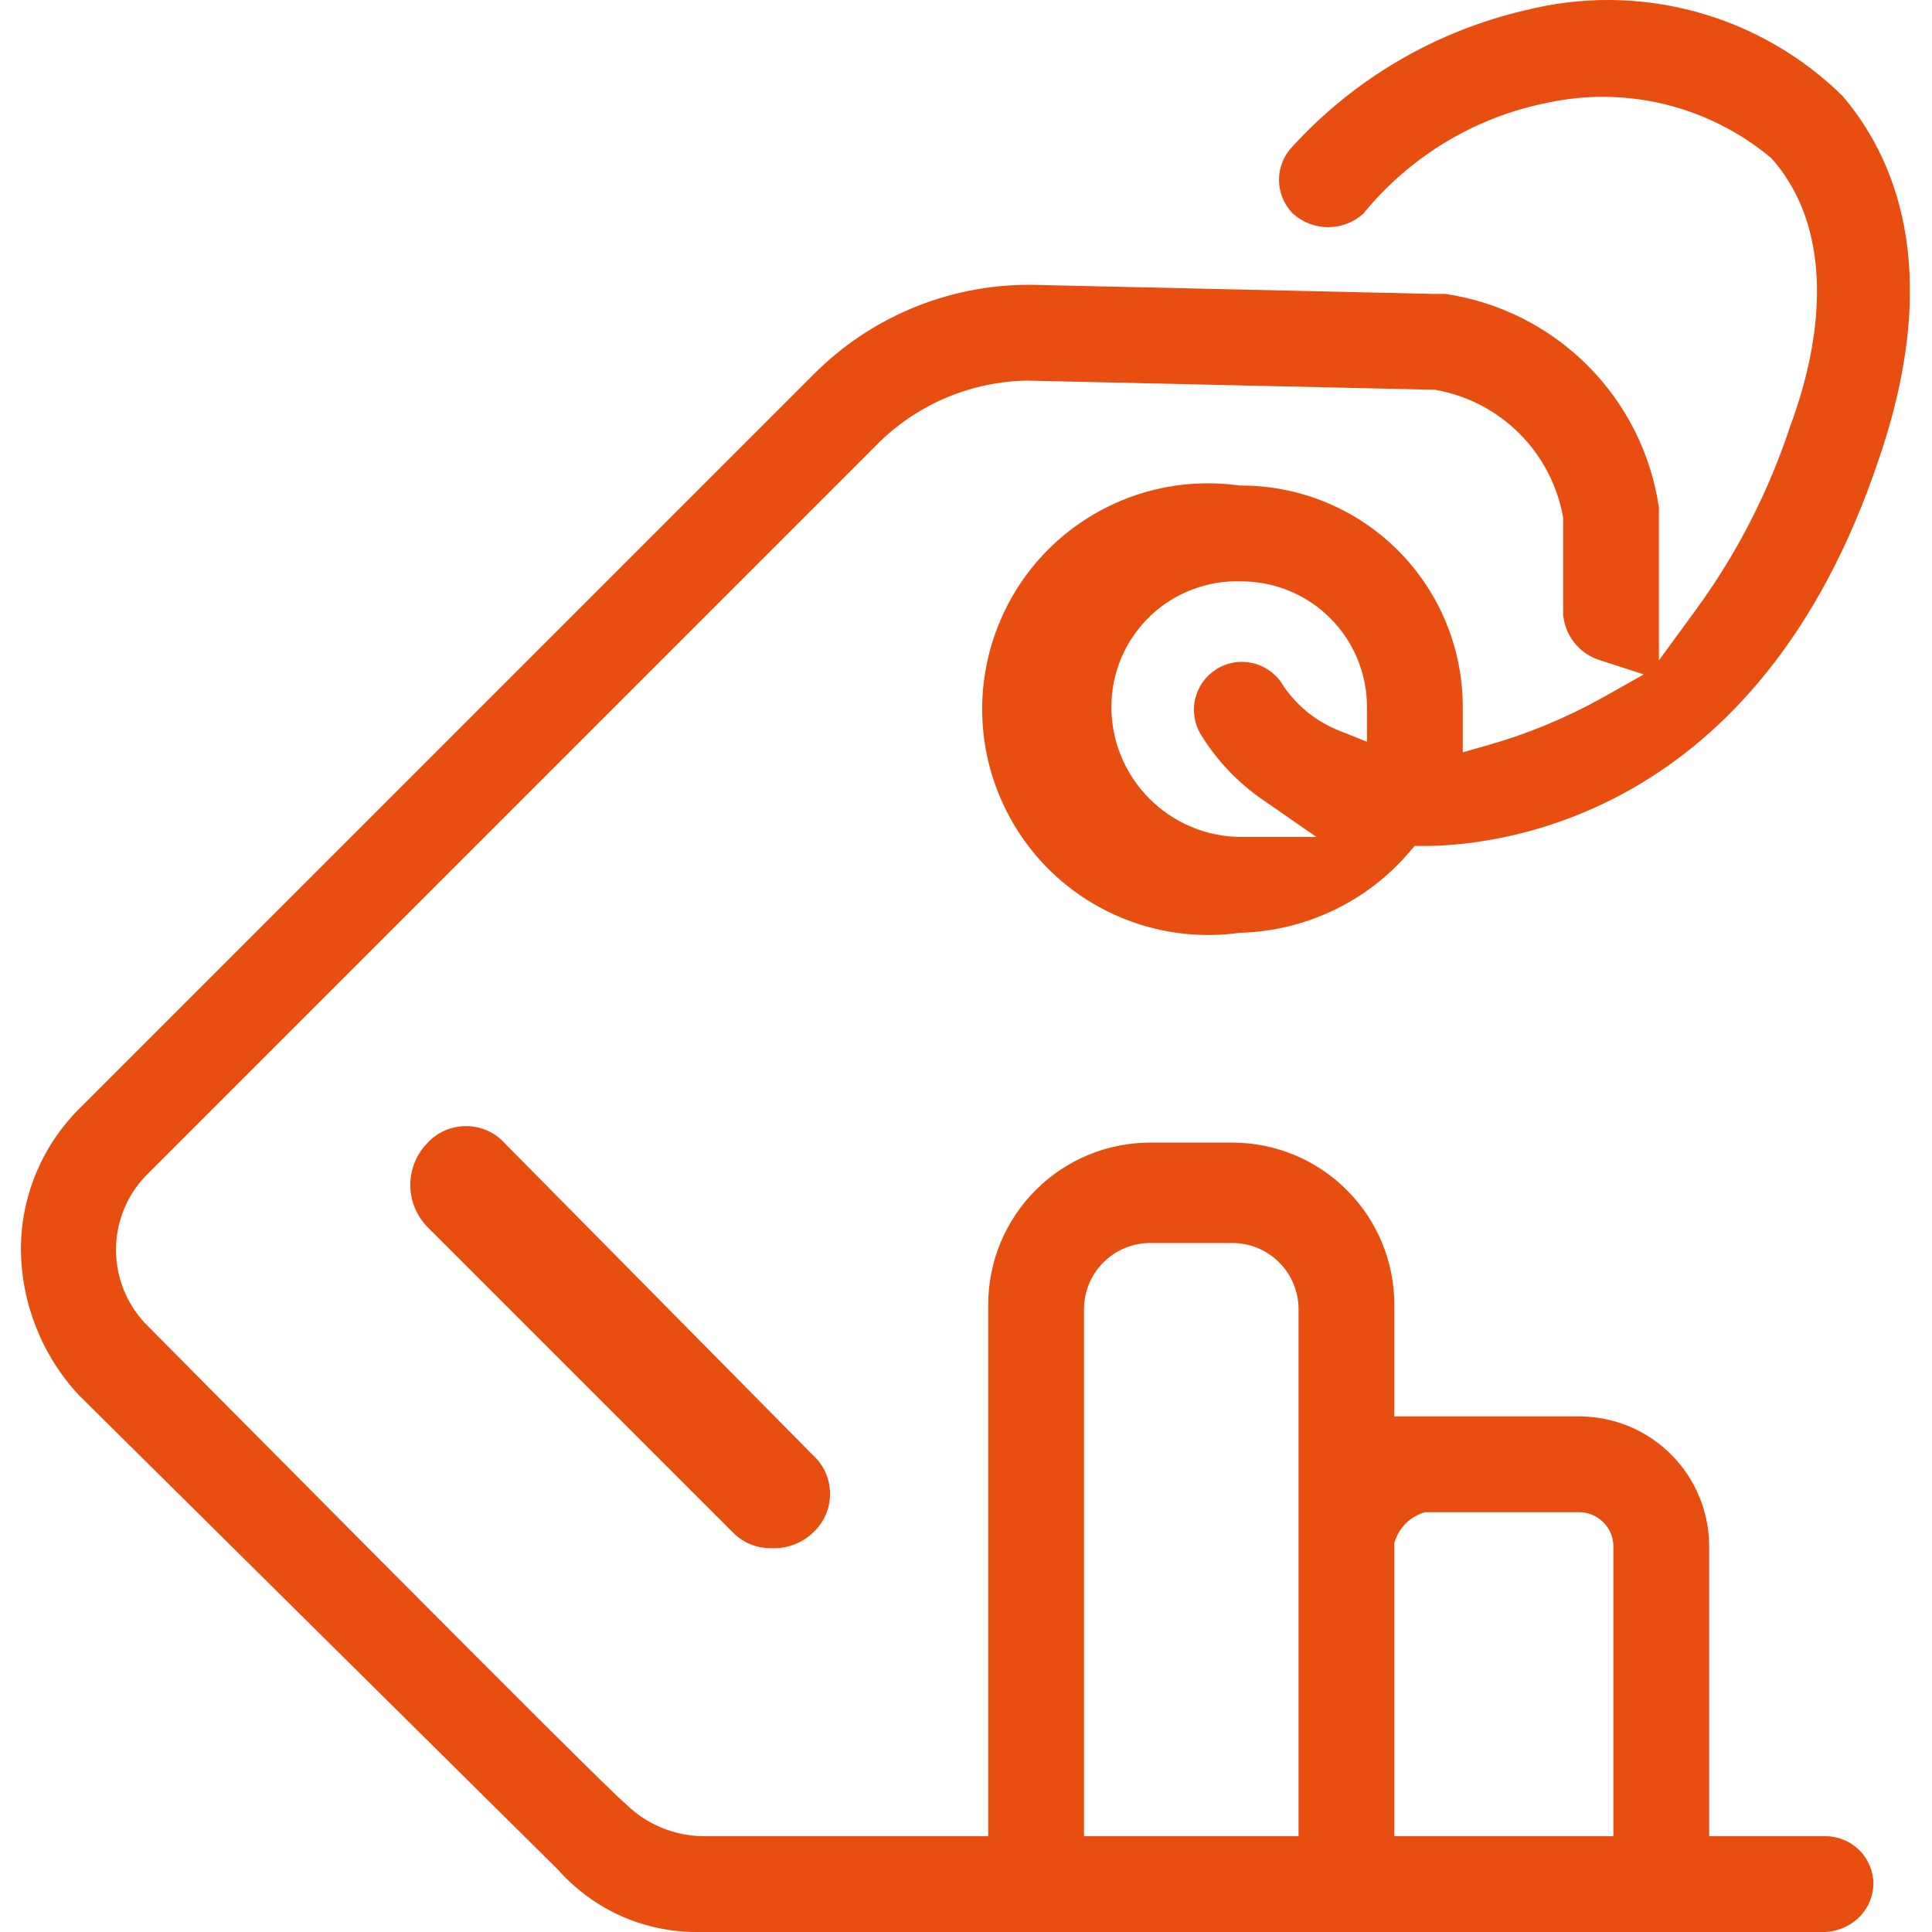 <svg width="24" height="24" viewBox="0 0 24 24" fill="none" xmlns="http://www.w3.org/2000/svg">
<g clip-path="url(#clip0_1757_12139)">
<path d="M5.3 14.209C5.17 14.347 5.097 14.53 5.097 14.721C5.097 14.911 5.17 15.094 5.3 15.232L9.114 19.046C9.176 19.106 9.248 19.154 9.328 19.186C9.408 19.218 9.493 19.233 9.579 19.232C9.673 19.237 9.766 19.223 9.854 19.191C9.942 19.159 10.023 19.11 10.091 19.046C10.16 18.985 10.216 18.91 10.254 18.826C10.292 18.741 10.311 18.65 10.311 18.558C10.311 18.465 10.292 18.374 10.254 18.29C10.216 18.206 10.16 18.131 10.091 18.069L6.277 14.209C6.216 14.14 6.141 14.084 6.057 14.046C5.973 14.008 5.881 13.989 5.789 13.989C5.696 13.989 5.605 14.008 5.521 14.046C5.437 14.084 5.362 14.14 5.3 14.209Z" fill="#E84E0F"/>
<path fill-rule="evenodd" clip-rule="evenodd" d="M1.807 16.443C1.807 16.443 1.807 16.443 1.988 16.263Z" fill="#E84E0F"/>
<path fill-rule="evenodd" clip-rule="evenodd" d="M1.807 16.443L1.804 16.44L1.802 16.438C1.57 16.191 1.441 15.865 1.441 15.526C1.441 15.188 1.57 14.861 1.802 14.615L1.805 14.612L10.935 5.481L10.937 5.479C11.426 5.009 12.075 4.741 12.753 4.728L12.758 4.728L17.829 4.842L17.849 4.846C18.238 4.918 18.595 5.106 18.874 5.385C19.154 5.665 19.342 6.022 19.414 6.41L19.418 6.433V7.637C19.43 7.762 19.477 7.882 19.555 7.981C19.635 8.083 19.743 8.158 19.866 8.198L20.42 8.378L19.912 8.664C19.464 8.914 18.989 9.112 18.496 9.253L18.171 9.346V8.781C18.171 8.052 17.881 7.353 17.366 6.837C16.85 6.322 16.151 6.032 15.422 6.032H15.405L15.387 6.03C14.991 5.975 14.586 6.007 14.203 6.121C13.819 6.236 13.464 6.432 13.162 6.695C12.86 6.958 12.618 7.283 12.453 7.648C12.287 8.013 12.201 8.409 12.201 8.809C12.201 9.21 12.287 9.606 12.453 9.97C12.618 10.335 12.86 10.66 13.162 10.924C13.464 11.187 13.819 11.382 14.203 11.497C14.586 11.612 14.991 11.643 15.387 11.589L15.401 11.587L15.415 11.587C15.811 11.575 16.201 11.481 16.559 11.311C16.918 11.141 17.237 10.898 17.496 10.598L17.573 10.509H17.689C18.17 10.509 19.213 10.415 20.317 9.772C21.415 9.132 22.595 7.936 23.342 5.696L23.342 5.695L23.343 5.694C24.161 3.294 23.506 1.917 22.887 1.19C22.378 0.691 21.748 0.33 21.059 0.144C20.367 -0.043 19.638 -0.048 18.943 0.129L18.94 0.13L18.938 0.13C17.832 0.389 16.831 0.975 16.064 1.811L16.061 1.815L16.058 1.818C15.949 1.929 15.888 2.078 15.888 2.234C15.888 2.388 15.948 2.536 16.055 2.647C16.175 2.76 16.334 2.822 16.499 2.822C16.66 2.822 16.816 2.762 16.936 2.654C17.515 1.942 18.324 1.454 19.225 1.276C19.706 1.172 20.205 1.179 20.684 1.296C21.163 1.413 21.61 1.638 21.99 1.953L22.006 1.966L22.02 1.982C22.442 2.469 22.579 3.076 22.571 3.662C22.564 4.244 22.414 4.825 22.238 5.295C21.97 6.11 21.576 6.878 21.07 7.571L20.608 8.203V6.305C20.51 5.637 20.199 5.017 19.72 4.539C19.242 4.061 18.623 3.75 17.954 3.651H17.8L12.812 3.538H12.759C11.762 3.544 10.807 3.945 10.105 4.653L10.104 4.654L0.979 13.779L0.979 13.779C0.75 14.009 0.569 14.281 0.445 14.581C0.322 14.88 0.259 15.201 0.26 15.525C0.266 16.196 0.524 16.841 0.981 17.332L6.935 23.229L6.94 23.235C7.158 23.478 7.425 23.673 7.724 23.805C8.024 23.937 8.347 24.003 8.674 24L8.676 24H22.672C22.84 23.992 22.999 23.919 23.114 23.797C23.214 23.69 23.27 23.549 23.272 23.403C23.272 23.246 23.209 23.095 23.098 22.984C22.986 22.873 22.835 22.81 22.677 22.81H21.232V19.21C21.232 18.782 21.062 18.371 20.759 18.068C20.456 17.765 20.045 17.595 19.616 17.595H17.321V16.206C17.321 15.673 17.109 15.161 16.731 14.784C16.354 14.406 15.842 14.194 15.309 14.194H14.288C13.755 14.194 13.243 14.406 12.866 14.784C12.488 15.161 12.276 15.673 12.276 16.206V22.81H8.732L8.73 22.81C8.371 22.805 8.028 22.661 7.773 22.409C7.771 22.407 7.77 22.406 7.769 22.406L7.769 22.405C7.76 22.398 7.751 22.391 7.743 22.383C7.726 22.368 7.704 22.348 7.679 22.324C7.629 22.276 7.559 22.209 7.473 22.125C7.302 21.958 7.064 21.722 6.782 21.442C6.218 20.881 5.478 20.138 4.741 19.398C4.004 18.657 3.27 17.918 2.721 17.365C2.446 17.088 2.218 16.857 2.058 16.696L1.807 16.443L1.807 16.443ZM13.806 8.781C13.806 9.21 13.977 9.62 14.28 9.923C14.583 10.226 14.993 10.397 15.422 10.397H16.353L15.681 9.931C15.367 9.714 15.103 9.433 14.906 9.106C14.874 9.048 14.852 8.986 14.841 8.922C14.826 8.84 14.828 8.755 14.849 8.673C14.886 8.526 14.978 8.398 15.106 8.316C15.173 8.273 15.249 8.244 15.328 8.23C15.406 8.217 15.487 8.22 15.565 8.238C15.643 8.257 15.716 8.291 15.78 8.338C15.844 8.385 15.899 8.445 15.939 8.514L15.944 8.521L15.948 8.528C16.117 8.774 16.354 8.964 16.631 9.075L16.981 9.214V8.781C16.981 8.576 16.941 8.373 16.862 8.184C16.784 7.995 16.669 7.823 16.524 7.679C16.38 7.534 16.208 7.419 16.019 7.341C15.831 7.263 15.63 7.223 15.428 7.222C15.219 7.214 15.011 7.247 14.816 7.321C14.619 7.395 14.439 7.508 14.287 7.654C14.135 7.8 14.014 7.975 13.931 8.168C13.849 8.362 13.806 8.571 13.806 8.781ZM19.616 18.785H17.701L17.659 18.8C17.585 18.827 17.517 18.87 17.462 18.926C17.406 18.982 17.363 19.049 17.336 19.124L17.321 19.166V22.81H20.042V19.21C20.042 19.098 19.997 18.989 19.917 18.91C19.837 18.83 19.729 18.785 19.616 18.785ZM13.466 22.81H16.131V16.263C16.131 16.045 16.044 15.836 15.89 15.682C15.736 15.527 15.527 15.441 15.309 15.441H14.288C14.07 15.441 13.861 15.527 13.707 15.682C13.553 15.836 13.466 16.045 13.466 16.263V22.81Z" fill="#E84E0F"/>
</g>
<defs>
<clipPath id="clip0_1757_12139">
<rect width="24" height="24" fill="white"/>
</clipPath>
</defs>
</svg>
